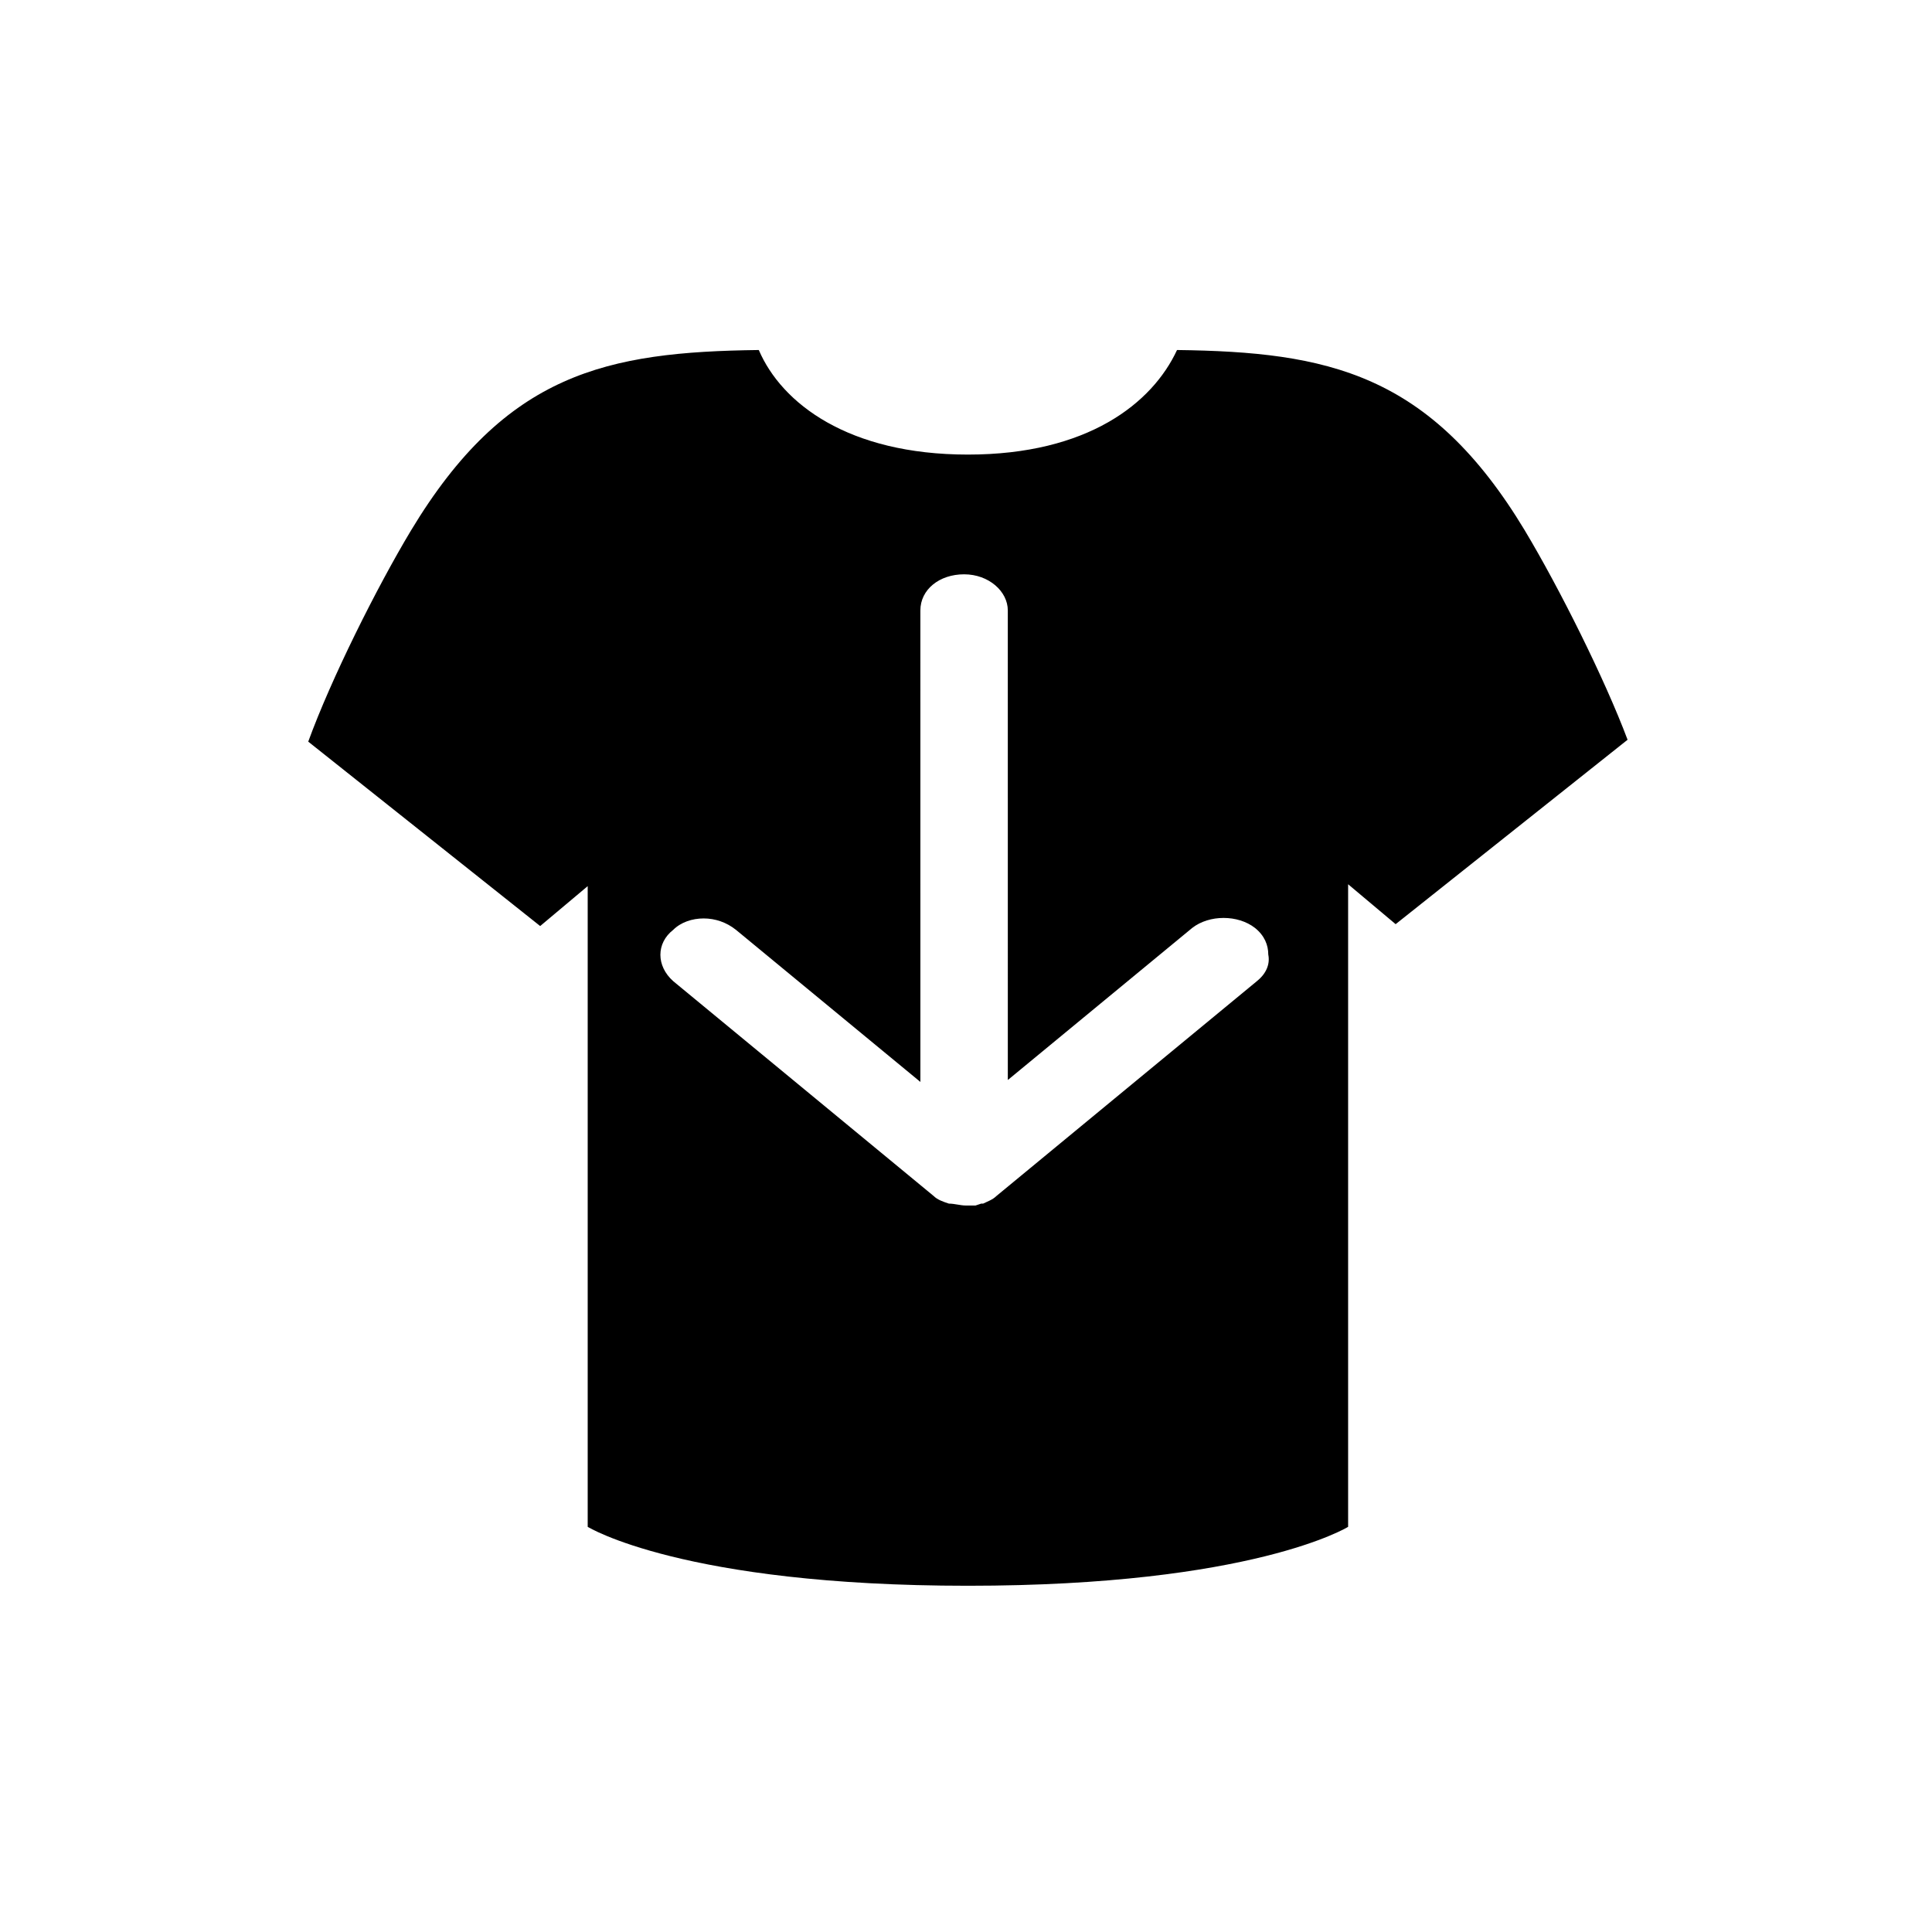 <?xml version="1.0" encoding="UTF-8"?>
<!-- Uploaded to: ICON Repo, www.iconrepo.com, Generator: ICON Repo Mixer Tools -->
<svg fill="#000000" width="800px" height="800px" version="1.1" viewBox="144 144 512 512" xmlns="http://www.w3.org/2000/svg">
 <path d="m548.12 284.62c-25.191-41.816-52.395-47.359-92.195-47.863-6.551 14.105-23.68 27.711-55.418 27.711-31.738 0-49.375-13.602-55.418-27.711-40.305 0.504-67.008 6.047-92.195 47.863-9.07 15.113-21.16 39.297-27.207 55.922l61.465 48.871 12.594-10.578v169.79s25.191 15.617 100.76 15.617c75.57 0 100.76-15.617 100.76-15.617v-170.29l12.594 10.578 61.465-48.871c-6.047-16.121-18.137-40.301-27.207-55.418zm-71.035 119.4-69.023 56.934c0.504-0.504 1.008-1.008 1.512-1.512-0.504 0.504-1.008 1.008-1.512 1.512-1.008 1.008-2.519 1.512-3.527 2.016h-0.504l-1.512 0.504h-0.504-2.016c-1.512 0-3.023-0.504-4.535-0.504-1.512-0.504-3.023-1.008-4.031-2.016l-69.02-56.934c-4.535-4.031-4.535-10.078 0-13.602 2.016-2.016 5.039-3.023 8.062-3.023 3.023 0 6.047 1.008 8.566 3.023l48.871 40.305-0.004-124.95c0-5.543 5.039-9.574 11.586-9.574 6.551 0 11.586 4.535 11.586 9.574l0.004 124.44 48.871-40.305c4.535-3.527 12.09-3.527 16.625 0 2.519 2.016 3.527 4.535 3.527 7.055 0.504 2.519-0.504 5.039-3.023 7.051z"/>
</svg>